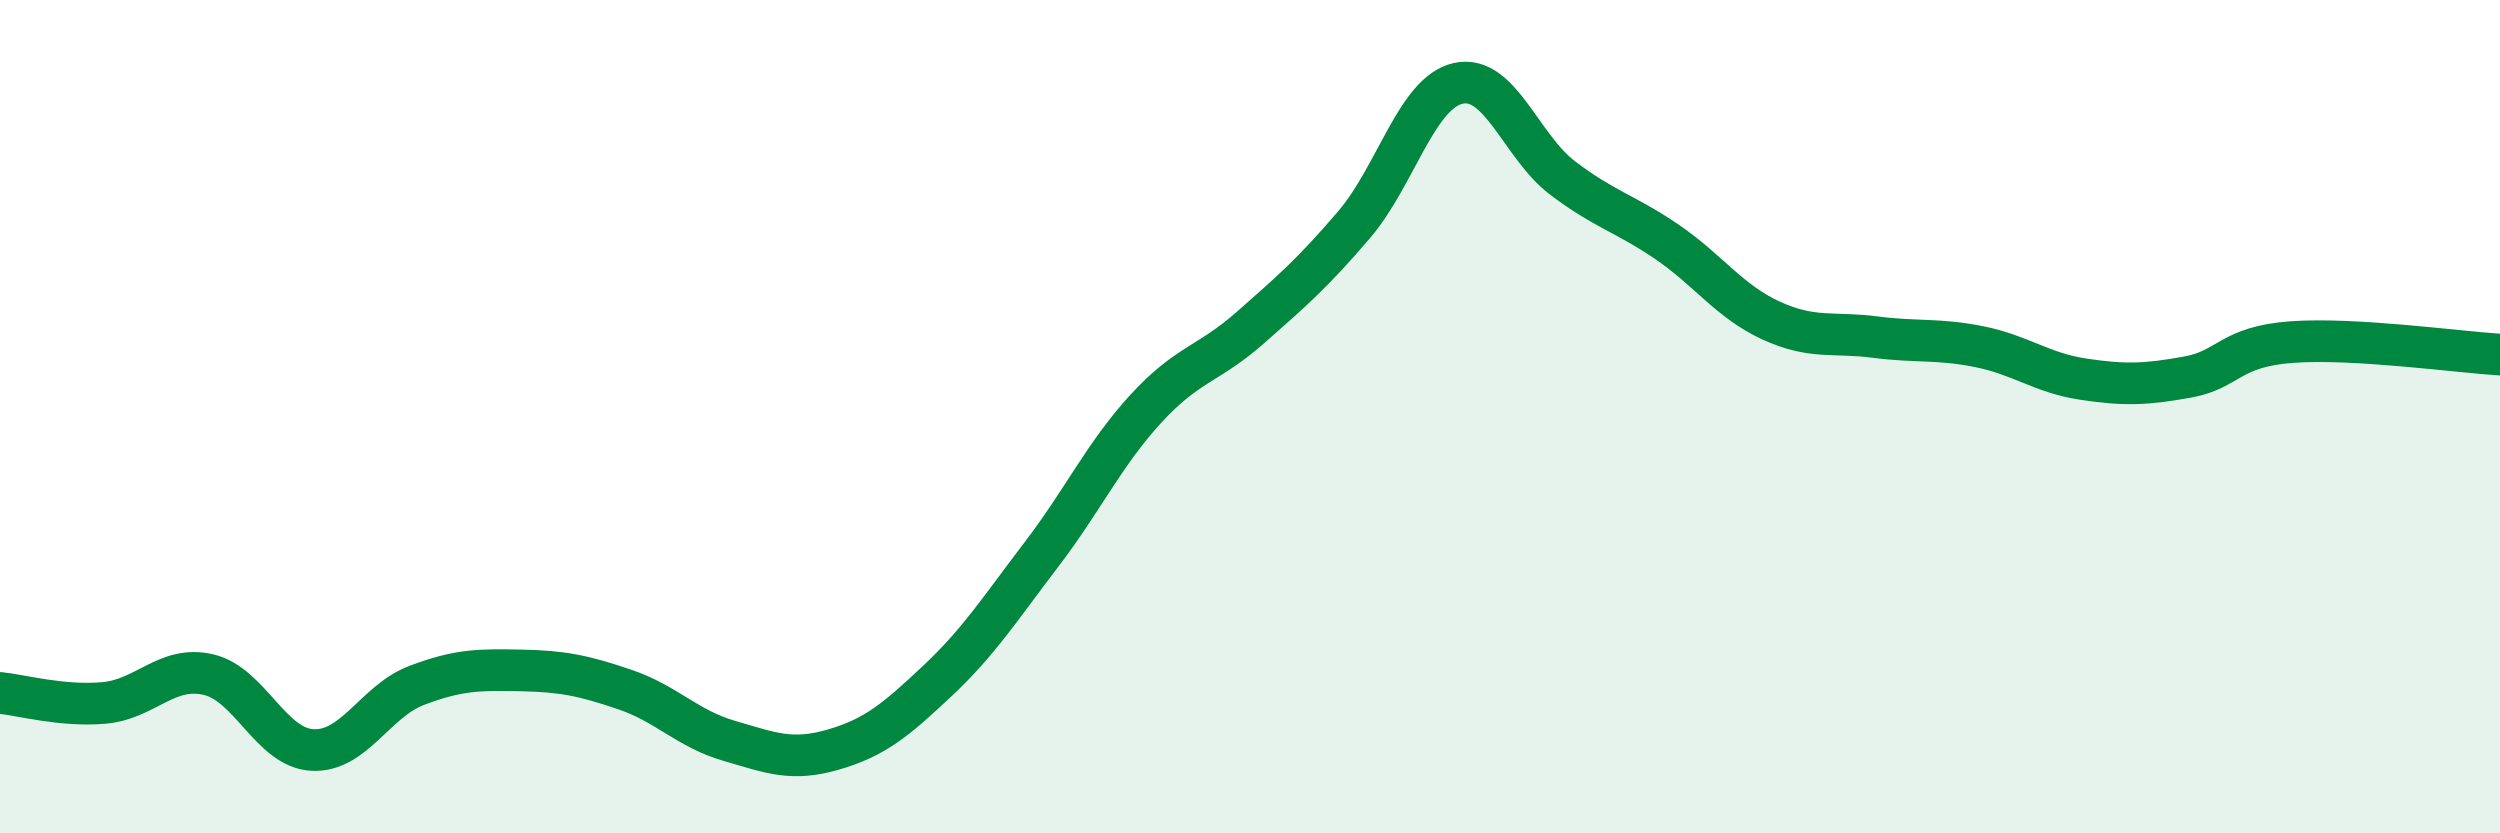 
    <svg width="60" height="20" viewBox="0 0 60 20" xmlns="http://www.w3.org/2000/svg">
      <path
        d="M 0,16.63 C 0.5,16.68 1.5,16.96 2.5,16.87 C 3.5,16.78 4,15.96 5,16.19 C 6,16.42 6.5,17.95 7.5,18 C 8.5,18.05 9,16.83 10,16.45 C 11,16.07 11.5,16.07 12.5,16.09 C 13.5,16.11 14,16.21 15,16.55 C 16,16.89 16.5,17.49 17.5,17.78 C 18.5,18.07 19,18.28 20,17.99 C 21,17.7 21.5,17.28 22.5,16.34 C 23.5,15.4 24,14.61 25,13.3 C 26,11.99 26.5,10.9 27.5,9.81 C 28.5,8.72 29,8.75 30,7.87 C 31,6.99 31.5,6.56 32.5,5.39 C 33.5,4.22 34,2.22 35,2 C 36,1.78 36.5,3.51 37.5,4.27 C 38.5,5.03 39,5.12 40,5.8 C 41,6.48 41.5,7.23 42.5,7.69 C 43.5,8.15 44,7.96 45,8.09 C 46,8.22 46.5,8.12 47.5,8.32 C 48.5,8.52 49,8.95 50,9.1 C 51,9.25 51.5,9.23 52.5,9.05 C 53.5,8.87 53.5,8.32 55,8.21 C 56.5,8.1 59,8.45 60,8.51L60 20L0 20Z"
        fill="#008740"
        opacity="0.1"
        stroke-linecap="round"
        stroke-linejoin="round"
      />
      <path
        d="M 0,16.63 C 0.5,16.68 1.5,16.96 2.5,16.87 C 3.5,16.78 4,15.96 5,16.19 C 6,16.42 6.5,17.95 7.5,18 C 8.5,18.05 9,16.83 10,16.45 C 11,16.07 11.5,16.07 12.5,16.09 C 13.5,16.11 14,16.21 15,16.55 C 16,16.89 16.5,17.49 17.5,17.78 C 18.5,18.07 19,18.28 20,17.99 C 21,17.7 21.5,17.28 22.5,16.34 C 23.5,15.4 24,14.61 25,13.3 C 26,11.99 26.5,10.9 27.5,9.81 C 28.5,8.72 29,8.75 30,7.87 C 31,6.99 31.5,6.56 32.5,5.39 C 33.5,4.22 34,2.22 35,2 C 36,1.78 36.5,3.51 37.5,4.27 C 38.5,5.03 39,5.12 40,5.8 C 41,6.48 41.5,7.23 42.5,7.69 C 43.5,8.15 44,7.96 45,8.09 C 46,8.22 46.5,8.12 47.5,8.32 C 48.5,8.52 49,8.95 50,9.1 C 51,9.25 51.5,9.23 52.5,9.05 C 53.5,8.87 53.5,8.32 55,8.21 C 56.5,8.1 59,8.45 60,8.51"
        stroke="#008740"
        stroke-width="1"
        fill="none"
        stroke-linecap="round"
        stroke-linejoin="round"
      />
    </svg>
  